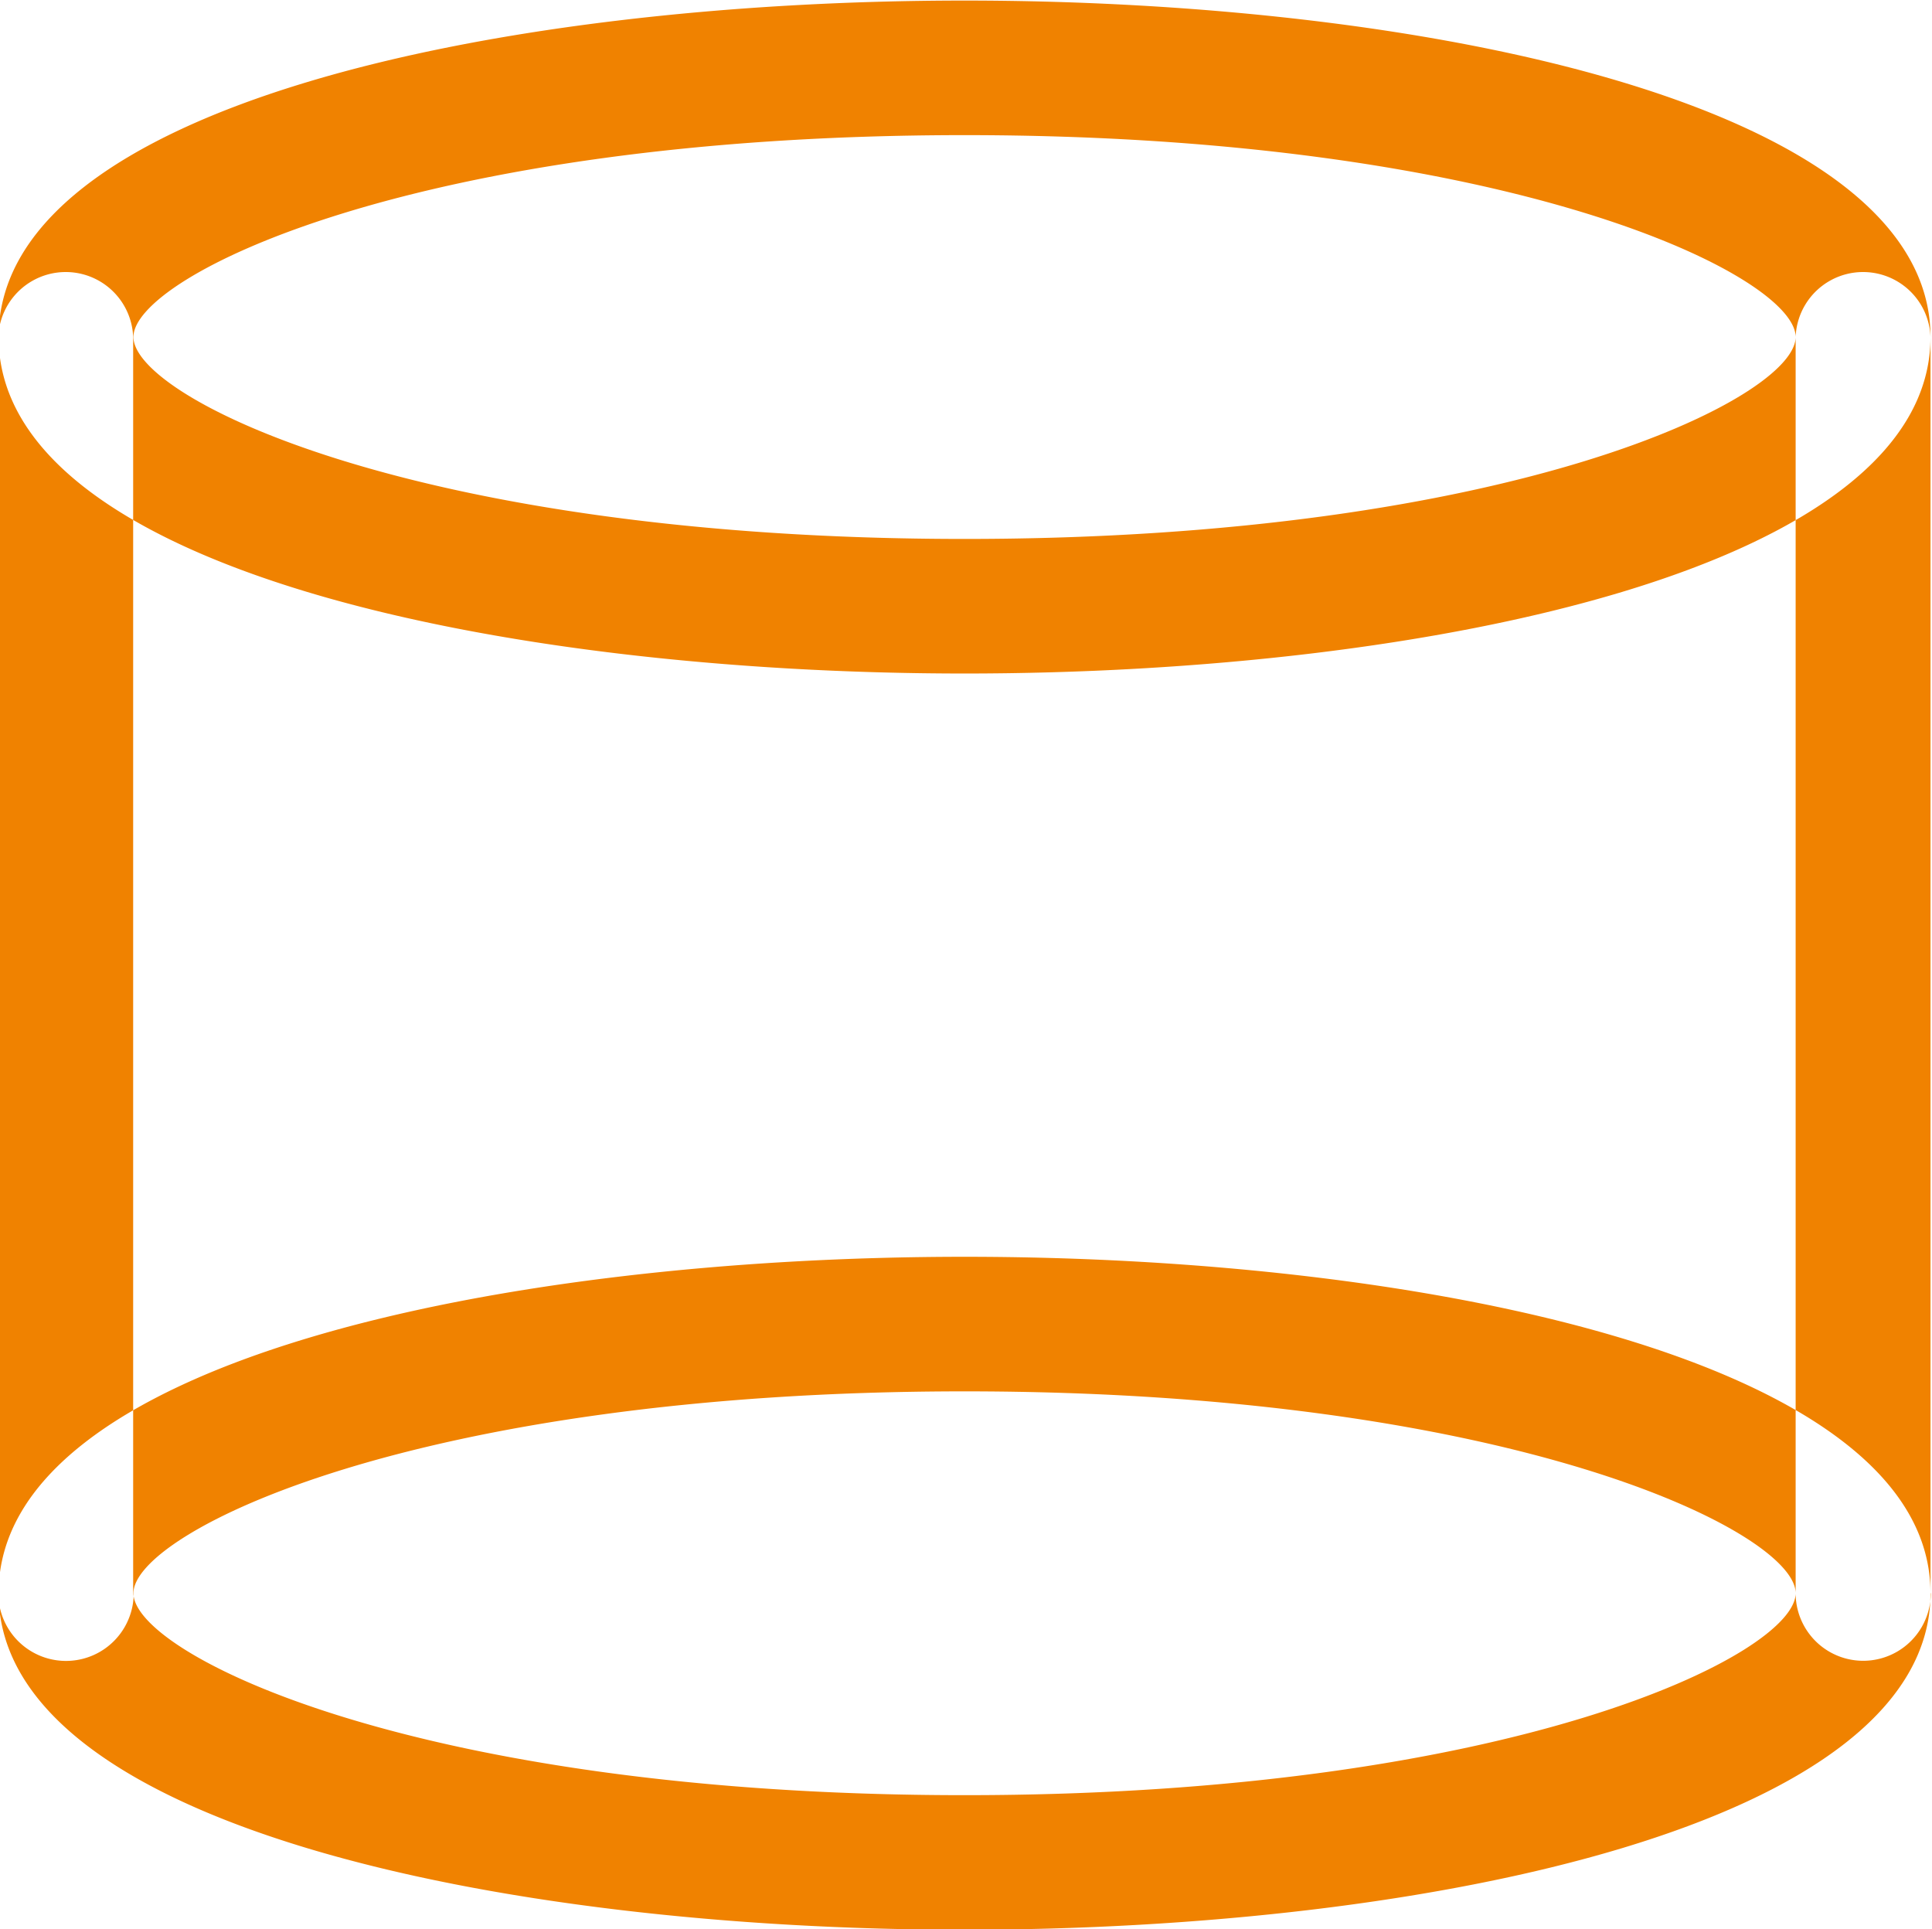 
<svg xmlns="http://www.w3.org/2000/svg" width="20.531" height="20.5" viewBox="0 0 20.531 20.5">
  <defs>
    <style>
      .cls-1 {
        fill: #f08200;
        fill-rule: evenodd;
      }
    </style>
  </defs>
  <path id="形状_33" data-name="形状 33" class="cls-1" d="M440,550.756c-4.944,0-10.265,1.119-10.265,3.575s5.321,3.576,10.265,3.576,10.265-1.119,10.265-3.576S444.947,550.756,440,550.756Zm0,5.721c-5.828,0-8.832-1.5-8.832-2.146s3-2.145,8.832-2.145,8.832,1.5,8.832,2.145S445.831,556.477,440,556.477Zm0,7.628c-4.944,0-10.265,1.119-10.265,3.575s5.321,3.576,10.265,3.576,10.265-1.119,10.265-3.576S444.947,564.105,440,564.105Zm0,5.721c-5.828,0-8.832-1.5-8.832-2.146s3-2.145,8.832-2.145,8.832,1.5,8.832,2.145S445.831,569.826,440,569.826Zm10.265-2.146V554.331a0.717,0.717,0,0,0-1.433,0V567.68A0.717,0.717,0,0,0,450.268,567.68Zm-19.1,0V554.331a0.717,0.717,0,0,0-1.433,0V567.68A0.717,0.717,0,0,0,431.171,567.68Z" transform="translate(-429.75 -550.75)"/>
</svg>
